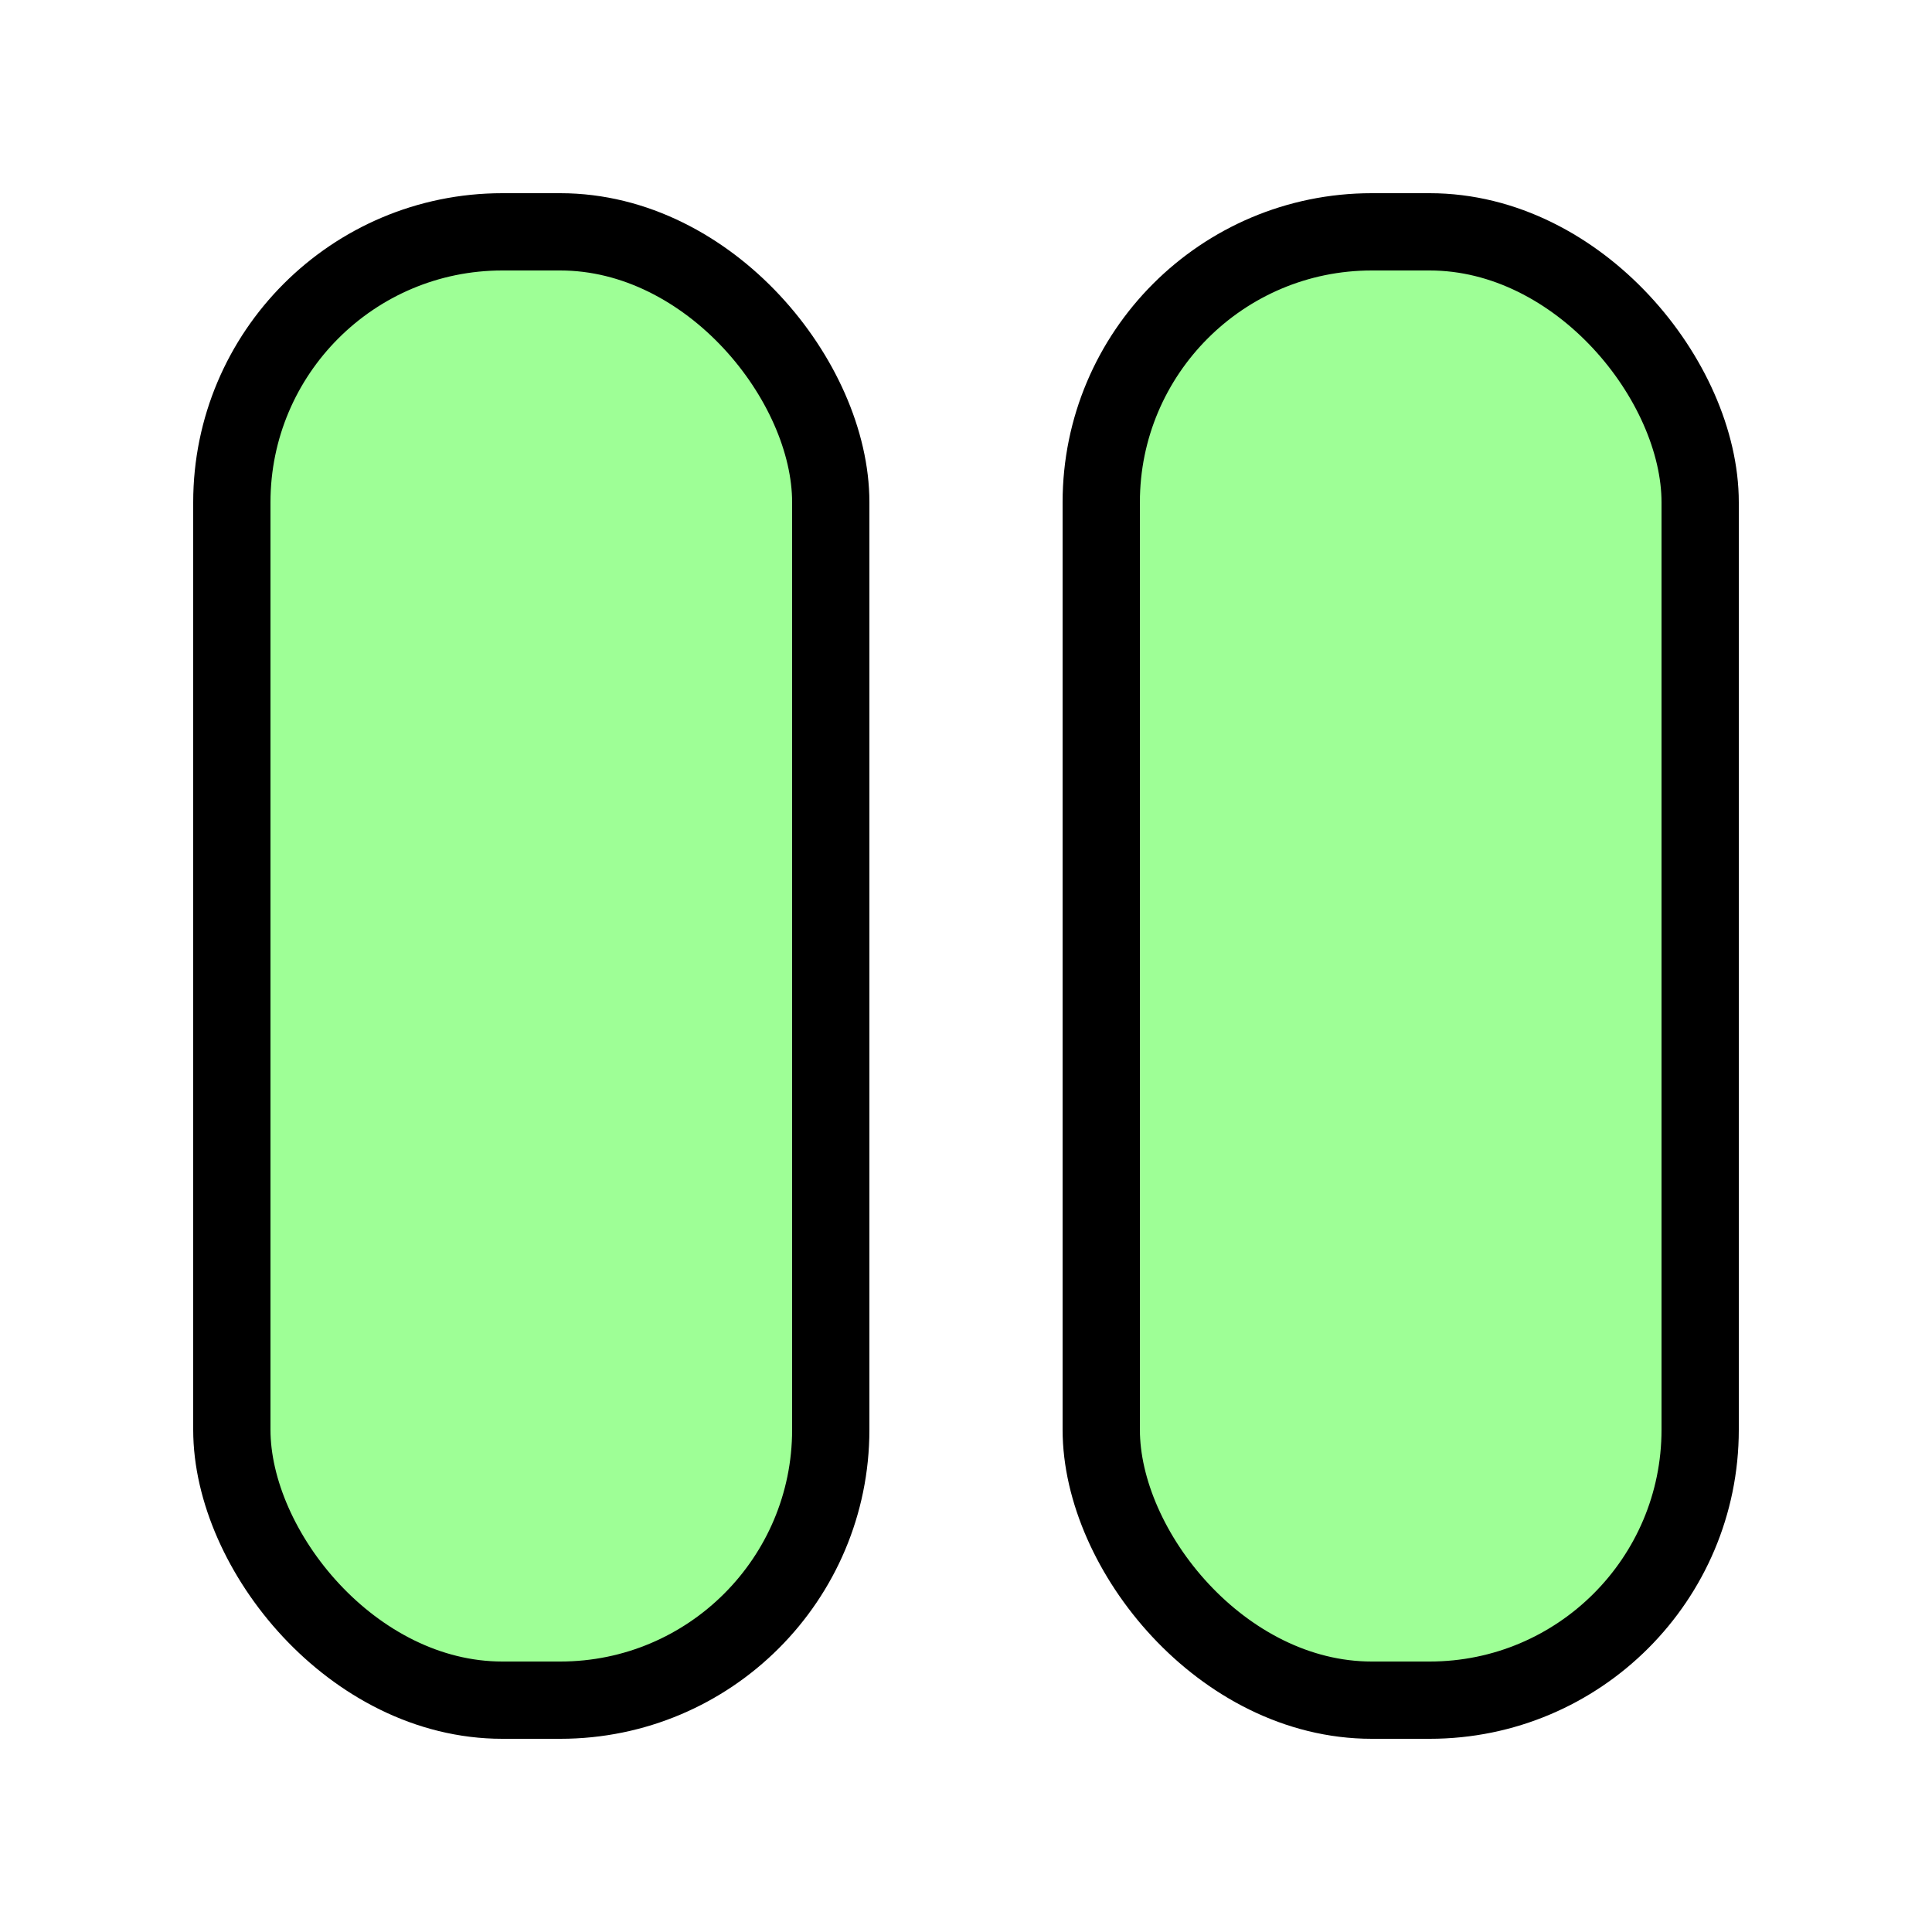 <?xml version="1.0" encoding="UTF-8"?> <svg xmlns="http://www.w3.org/2000/svg" width="100" height="100" viewBox="0 0 100 100" fill="none"> <rect x="12" y="12" width="31" height="76" rx="14" fill="#9EFF96" stroke="black" stroke-width="4"></rect> <rect x="57" y="12" width="31" height="76" rx="14" fill="#9EFF96" stroke="black" stroke-width="4"></rect> </svg> 